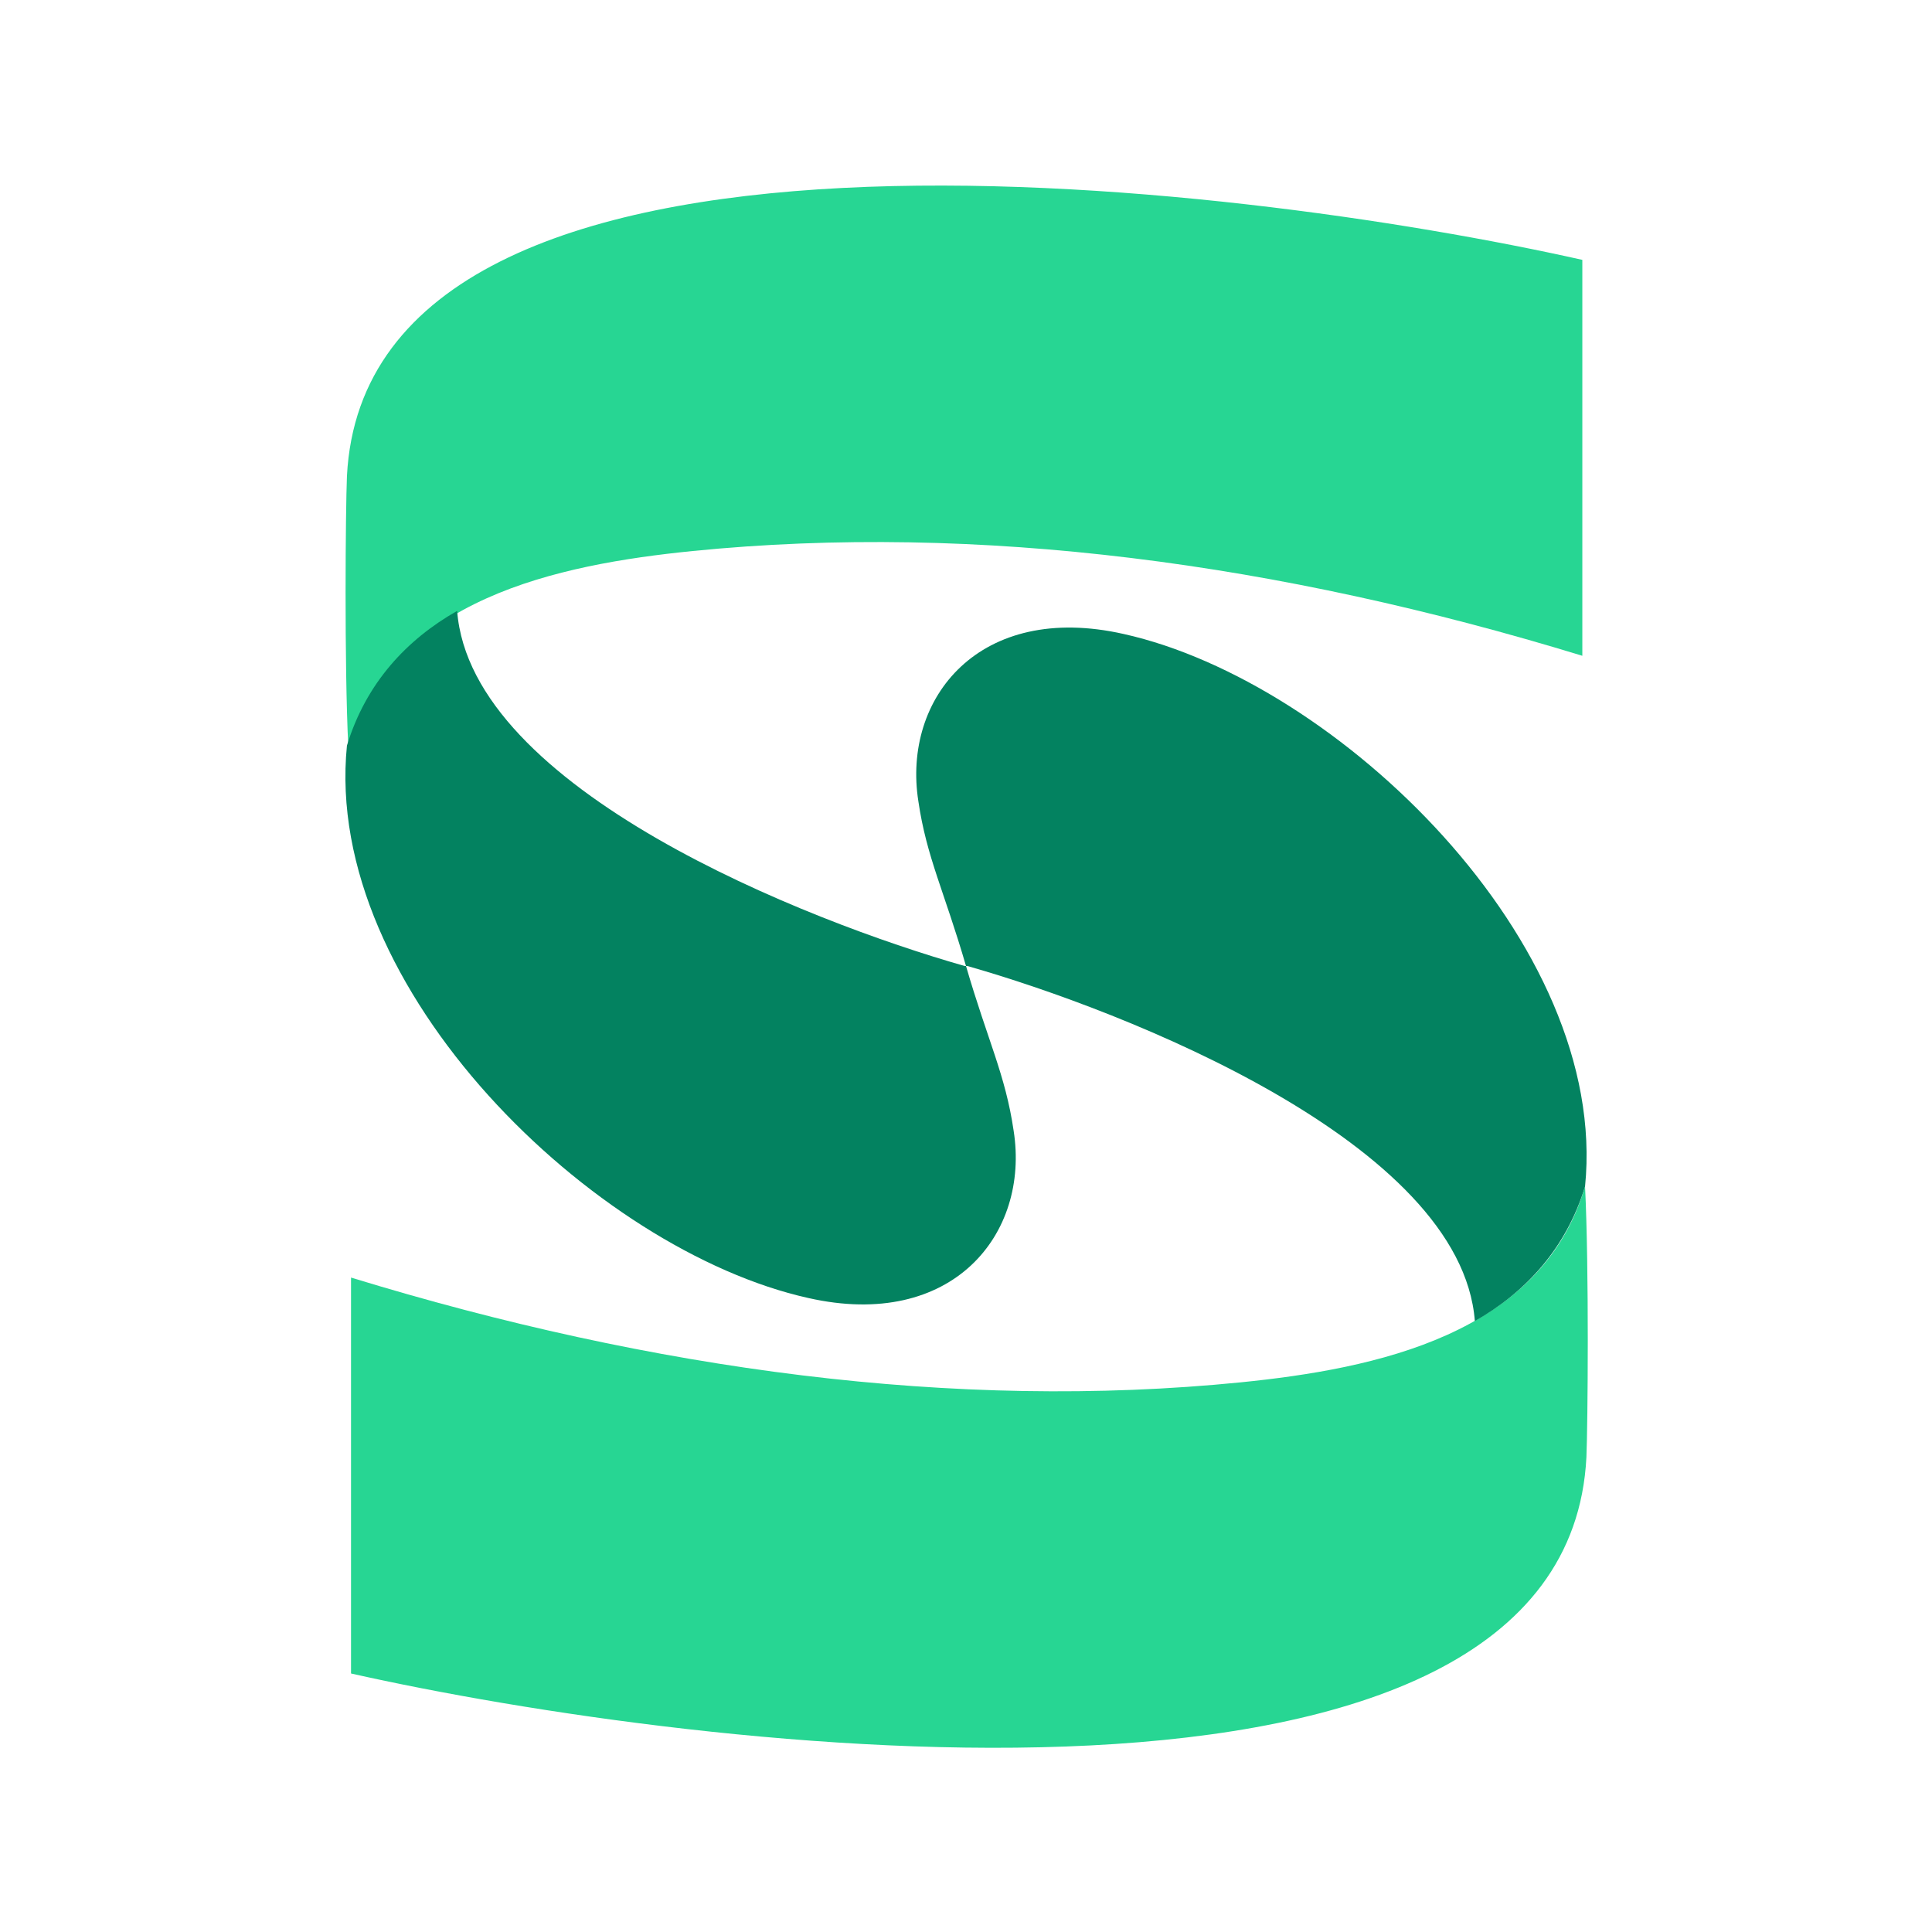 <?xml version="1.0" encoding="UTF-8"?>
<!DOCTYPE svg PUBLIC "-//W3C//DTD SVG 1.1//EN" "http://www.w3.org/Graphics/SVG/1.1/DTD/svg11.dtd">
<!-- Creator: CorelDRAW -->
<svg xmlns="http://www.w3.org/2000/svg" xml:space="preserve" width="3.387mm" height="3.387mm" version="1.1" style="shape-rendering:geometricPrecision; text-rendering:geometricPrecision; image-rendering:optimizeQuality; fill-rule:evenodd; clip-rule:evenodd"
viewBox="0 0 14.2 14.2"
 xmlns:xlink="http://www.w3.org/1999/xlink"
 xmlns:xodm="http://www.corel.com/coreldraw/odm/2003">
 <defs>
  <style type="text/css">
   <![CDATA[
    .fil2 {fill:none}
    .fil1 {fill:#038260}
    .fil0 {fill:#27D693}
   ]]>
  </style>
 </defs>
 <g id="Layer_x0020_1">
  <g id="_1576436439600">
   <g>
    <path class="fil0" d="M2.56 5.49c-0.03,-0.61 -0.02,-1.75 -0.01,-1.99 0.15,-2.96 6.54,-2.16 9.08,-1.59l0 2.91c-2.22,-0.68 -4.44,-0.98 -6.54,-0.77 -0.99,0.1 -2.21,0.35 -2.53,1.44z"/>
    <path class="fil1" d="M7.1 7.1c0.16,0.55 0.29,0.8 0.35,1.21 0.12,0.76 -0.45,1.47 -1.51,1.23 -1.57,-0.35 -3.57,-2.27 -3.39,-4.06l0 0c0.14,-0.46 0.44,-0.78 0.81,-0.99 0.1,1.31 2.57,2.28 3.73,2.61z"/>
   </g>
   <g>
    <path class="fil0" d="M11.65 8.72c0.03,0.61 0.02,1.75 0.01,1.99 -0.15,2.96 -6.54,2.16 -9.08,1.59l0 -2.91c2.22,0.68 4.44,0.98 6.54,0.77 0.99,-0.1 2.21,-0.35 2.53,-1.44z"/>
    <path class="fil1" d="M7.1 7.1c-0.16,-0.55 -0.29,-0.8 -0.35,-1.21 -0.12,-0.76 0.45,-1.47 1.51,-1.23 1.57,0.35 3.57,2.27 3.39,4.06l0 0c-0.14,0.46 -0.44,0.78 -0.81,0.99 -0.1,-1.31 -2.57,-2.28 -3.73,-2.61z"/>
   </g>
  </g>
  <rect class="fil2" x="-0" y="0" width="14.2" height="14.2"/>
 </g>
</svg>
